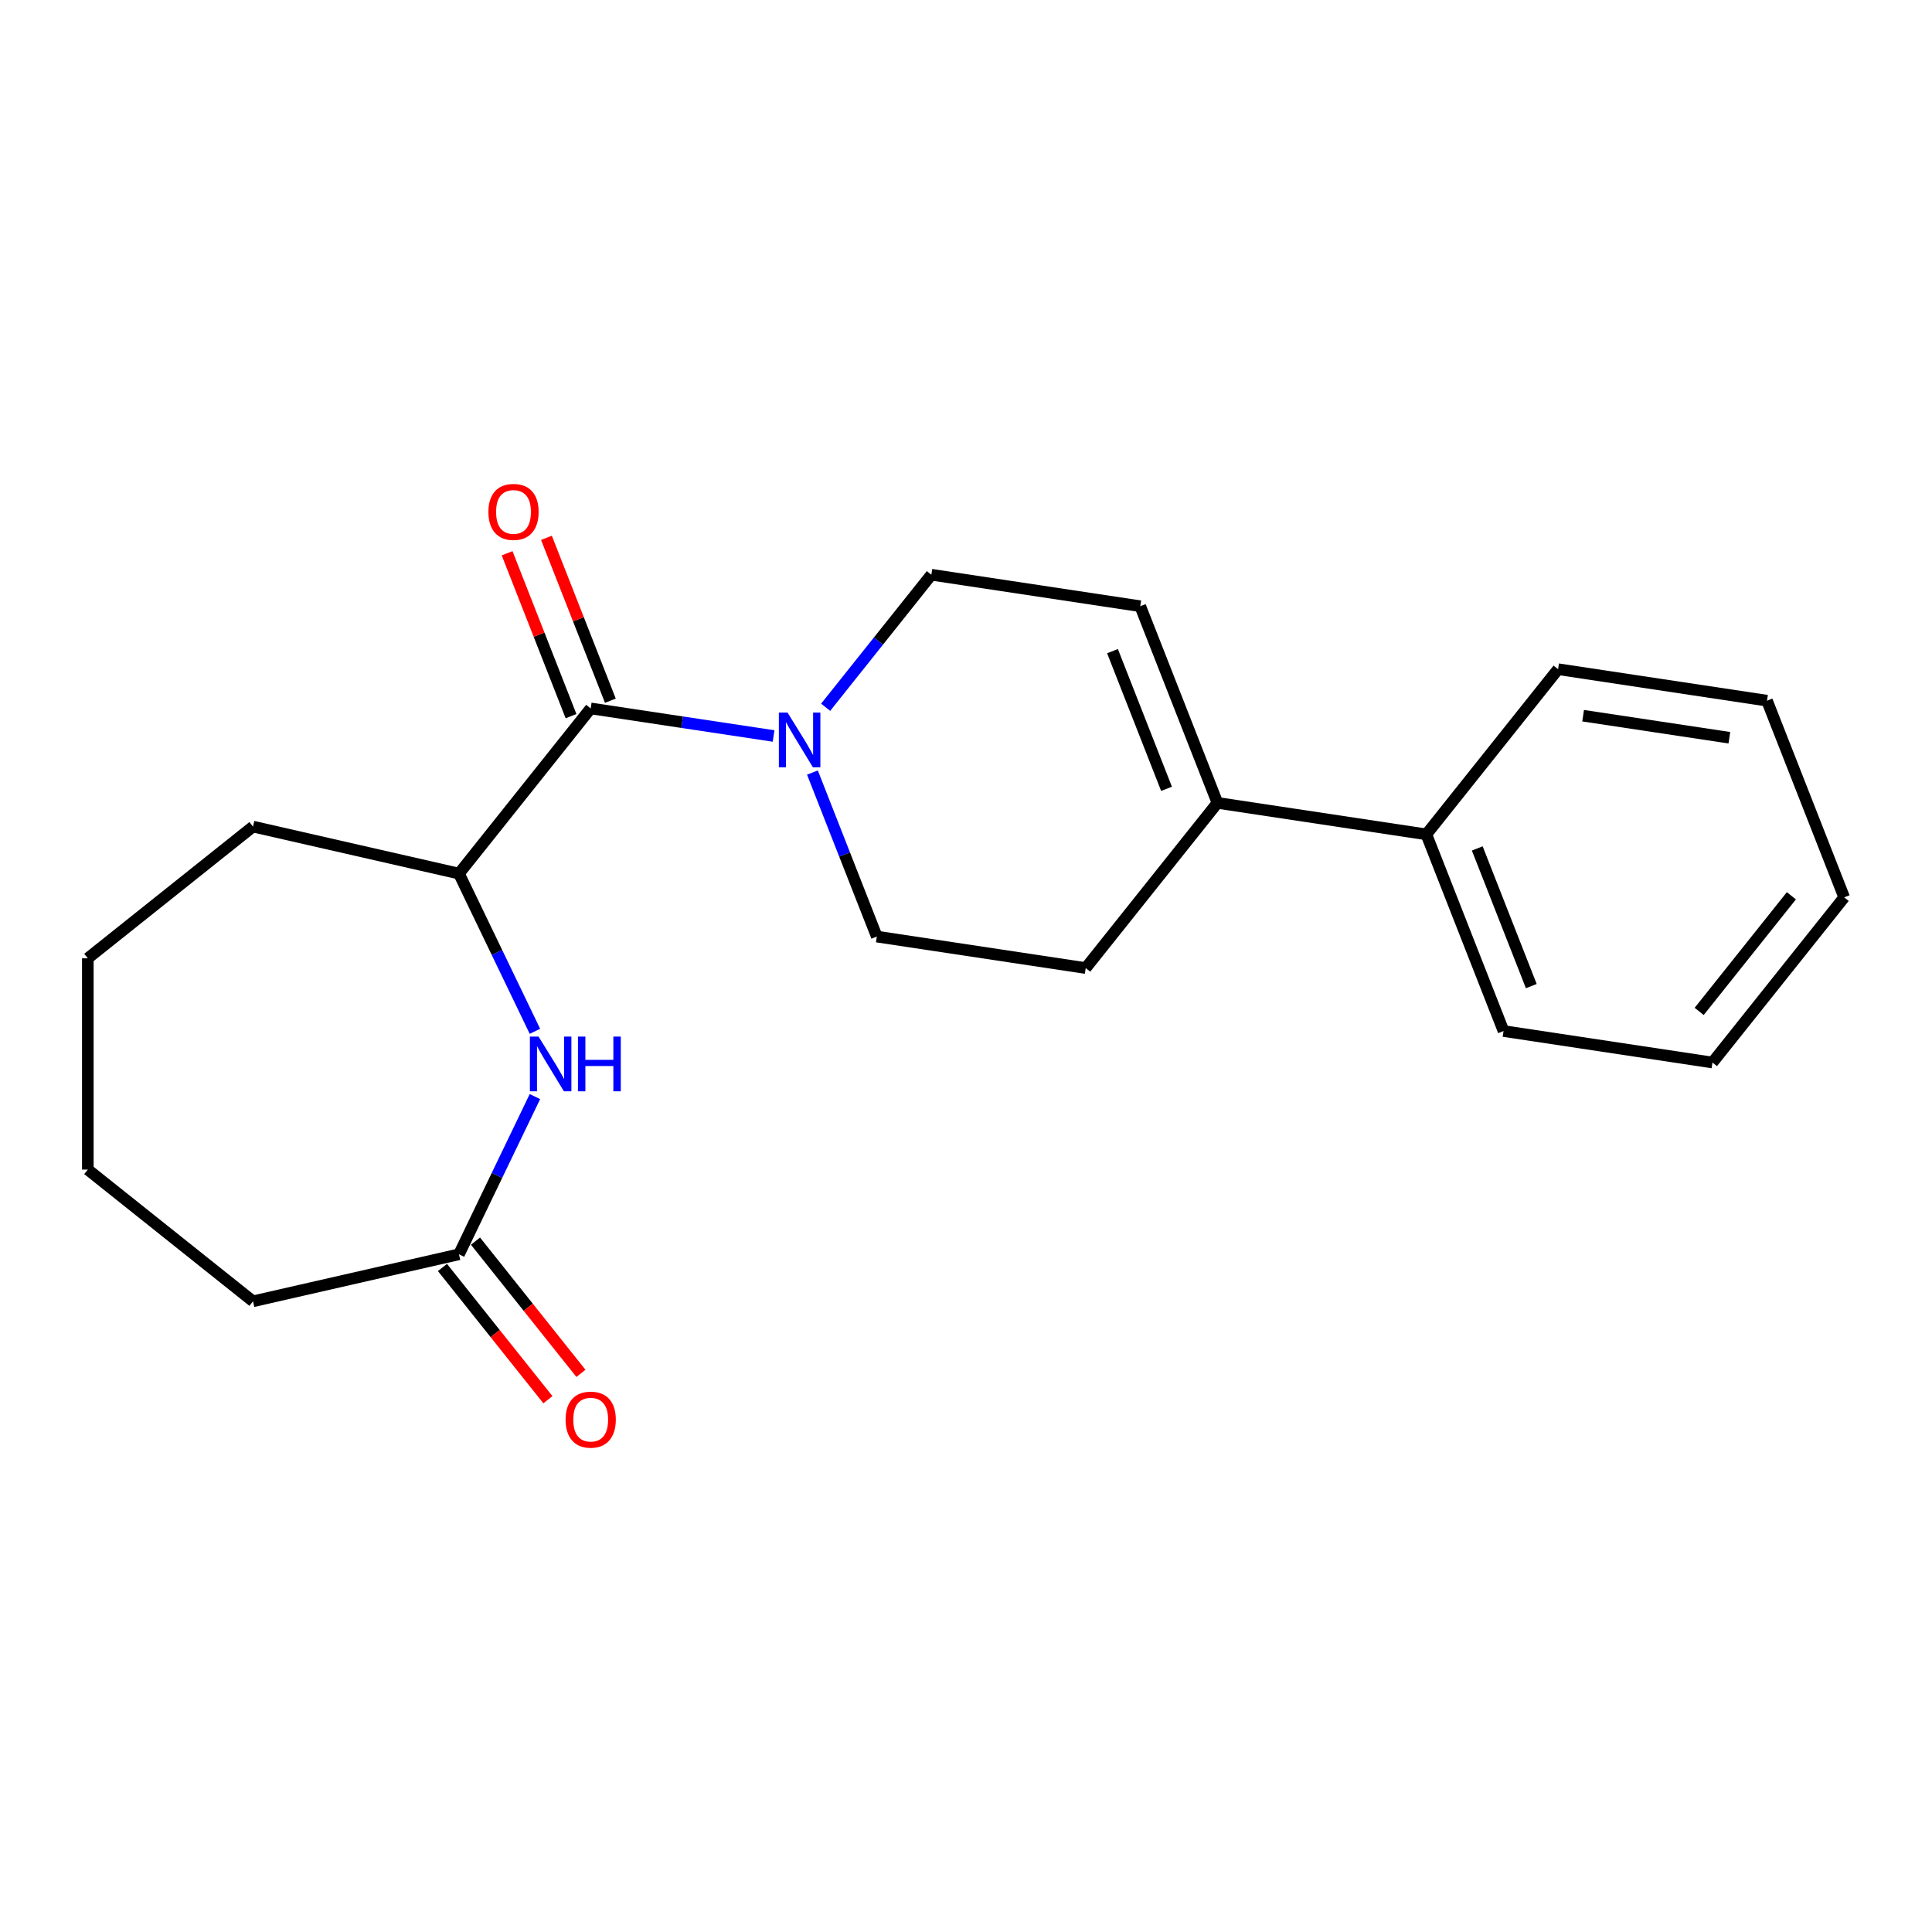 <?xml version='1.0' encoding='iso-8859-1'?>
<svg version='1.1' baseProfile='full'
              xmlns='http://www.w3.org/2000/svg'
                      xmlns:rdkit='http://www.rdkit.org/xml'
                      xmlns:xlink='http://www.w3.org/1999/xlink'
                  xml:space='preserve'
width='1000px' height='1000px' viewBox='0 0 1000 1000'>
<!-- END OF HEADER -->
<rect style='opacity:1.0;fill:#FFFFFF;stroke:none' width='1000' height='1000' x='0' y='0'> </rect>
<path class='bond-0' d='M 305.746,366.676 L 353.076,373.809' style='fill:none;fill-rule:evenodd;stroke:#000000;stroke-width:6px;stroke-linecap:butt;stroke-linejoin:miter;stroke-opacity:1' />
<path class='bond-0' d='M 353.076,373.809 L 400.405,380.943' style='fill:none;fill-rule:evenodd;stroke:#0000FF;stroke-width:6px;stroke-linecap:butt;stroke-linejoin:miter;stroke-opacity:1' />
<path class='bond-1' d='M 305.746,366.676 L 237.564,452.173' style='fill:none;fill-rule:evenodd;stroke:#000000;stroke-width:6px;stroke-linecap:butt;stroke-linejoin:miter;stroke-opacity:1' />
<path class='bond-2' d='M 315.925,362.68 L 299.382,320.53' style='fill:none;fill-rule:evenodd;stroke:#000000;stroke-width:6px;stroke-linecap:butt;stroke-linejoin:miter;stroke-opacity:1' />
<path class='bond-2' d='M 299.382,320.53 L 282.84,278.379' style='fill:none;fill-rule:evenodd;stroke:#FF0000;stroke-width:6px;stroke-linecap:butt;stroke-linejoin:miter;stroke-opacity:1' />
<path class='bond-2' d='M 295.566,370.671 L 279.023,328.52' style='fill:none;fill-rule:evenodd;stroke:#000000;stroke-width:6px;stroke-linecap:butt;stroke-linejoin:miter;stroke-opacity:1' />
<path class='bond-2' d='M 279.023,328.52 L 262.48,286.369' style='fill:none;fill-rule:evenodd;stroke:#FF0000;stroke-width:6px;stroke-linecap:butt;stroke-linejoin:miter;stroke-opacity:1' />
<path class='bond-3' d='M 427.352,366.08 L 454.706,331.779' style='fill:none;fill-rule:evenodd;stroke:#0000FF;stroke-width:6px;stroke-linecap:butt;stroke-linejoin:miter;stroke-opacity:1' />
<path class='bond-3' d='M 454.706,331.779 L 482.061,297.477' style='fill:none;fill-rule:evenodd;stroke:#000000;stroke-width:6px;stroke-linecap:butt;stroke-linejoin:miter;stroke-opacity:1' />
<path class='bond-4' d='M 420.51,399.868 L 437.17,442.319' style='fill:none;fill-rule:evenodd;stroke:#0000FF;stroke-width:6px;stroke-linecap:butt;stroke-linejoin:miter;stroke-opacity:1' />
<path class='bond-4' d='M 437.17,442.319 L 453.831,484.769' style='fill:none;fill-rule:evenodd;stroke:#000000;stroke-width:6px;stroke-linecap:butt;stroke-linejoin:miter;stroke-opacity:1' />
<path class='bond-5' d='M 276.876,533.804 L 257.22,492.988' style='fill:none;fill-rule:evenodd;stroke:#0000FF;stroke-width:6px;stroke-linecap:butt;stroke-linejoin:miter;stroke-opacity:1' />
<path class='bond-5' d='M 257.22,492.988 L 237.564,452.173' style='fill:none;fill-rule:evenodd;stroke:#000000;stroke-width:6px;stroke-linecap:butt;stroke-linejoin:miter;stroke-opacity:1' />
<path class='bond-6' d='M 276.876,567.592 L 257.22,608.407' style='fill:none;fill-rule:evenodd;stroke:#0000FF;stroke-width:6px;stroke-linecap:butt;stroke-linejoin:miter;stroke-opacity:1' />
<path class='bond-6' d='M 257.22,608.407 L 237.564,649.223' style='fill:none;fill-rule:evenodd;stroke:#000000;stroke-width:6px;stroke-linecap:butt;stroke-linejoin:miter;stroke-opacity:1' />
<path class='bond-7' d='M 237.564,452.173 L 130.951,427.839' style='fill:none;fill-rule:evenodd;stroke:#000000;stroke-width:6px;stroke-linecap:butt;stroke-linejoin:miter;stroke-opacity:1' />
<path class='bond-8' d='M 630.146,415.571 L 561.964,501.068' style='fill:none;fill-rule:evenodd;stroke:#000000;stroke-width:6px;stroke-linecap:butt;stroke-linejoin:miter;stroke-opacity:1' />
<path class='bond-9' d='M 630.146,415.571 L 738.279,431.869' style='fill:none;fill-rule:evenodd;stroke:#000000;stroke-width:6px;stroke-linecap:butt;stroke-linejoin:miter;stroke-opacity:1' />
<path class='bond-10' d='M 630.146,415.571 L 590.194,313.776' style='fill:none;fill-rule:evenodd;stroke:#000000;stroke-width:6px;stroke-linecap:butt;stroke-linejoin:miter;stroke-opacity:1' />
<path class='bond-10' d='M 603.794,408.292 L 575.828,337.035' style='fill:none;fill-rule:evenodd;stroke:#000000;stroke-width:6px;stroke-linecap:butt;stroke-linejoin:miter;stroke-opacity:1' />
<path class='bond-11' d='M 229.015,656.041 L 256.305,690.263' style='fill:none;fill-rule:evenodd;stroke:#000000;stroke-width:6px;stroke-linecap:butt;stroke-linejoin:miter;stroke-opacity:1' />
<path class='bond-11' d='M 256.305,690.263 L 283.596,724.484' style='fill:none;fill-rule:evenodd;stroke:#FF0000;stroke-width:6px;stroke-linecap:butt;stroke-linejoin:miter;stroke-opacity:1' />
<path class='bond-11' d='M 246.114,642.405 L 273.405,676.626' style='fill:none;fill-rule:evenodd;stroke:#000000;stroke-width:6px;stroke-linecap:butt;stroke-linejoin:miter;stroke-opacity:1' />
<path class='bond-11' d='M 273.405,676.626 L 300.696,710.848' style='fill:none;fill-rule:evenodd;stroke:#FF0000;stroke-width:6px;stroke-linecap:butt;stroke-linejoin:miter;stroke-opacity:1' />
<path class='bond-12' d='M 237.564,649.223 L 130.951,673.557' style='fill:none;fill-rule:evenodd;stroke:#000000;stroke-width:6px;stroke-linecap:butt;stroke-linejoin:miter;stroke-opacity:1' />
<path class='bond-13' d='M 590.194,313.776 L 482.061,297.477' style='fill:none;fill-rule:evenodd;stroke:#000000;stroke-width:6px;stroke-linecap:butt;stroke-linejoin:miter;stroke-opacity:1' />
<path class='bond-14' d='M 453.831,484.769 L 561.964,501.068' style='fill:none;fill-rule:evenodd;stroke:#000000;stroke-width:6px;stroke-linecap:butt;stroke-linejoin:miter;stroke-opacity:1' />
<path class='bond-15' d='M 738.279,431.869 L 778.231,533.665' style='fill:none;fill-rule:evenodd;stroke:#000000;stroke-width:6px;stroke-linecap:butt;stroke-linejoin:miter;stroke-opacity:1' />
<path class='bond-15' d='M 764.631,439.148 L 792.597,510.405' style='fill:none;fill-rule:evenodd;stroke:#000000;stroke-width:6px;stroke-linecap:butt;stroke-linejoin:miter;stroke-opacity:1' />
<path class='bond-16' d='M 738.279,431.869 L 806.46,346.373' style='fill:none;fill-rule:evenodd;stroke:#000000;stroke-width:6px;stroke-linecap:butt;stroke-linejoin:miter;stroke-opacity:1' />
<path class='bond-17' d='M 130.951,427.839 L 45.455,496.02' style='fill:none;fill-rule:evenodd;stroke:#000000;stroke-width:6px;stroke-linecap:butt;stroke-linejoin:miter;stroke-opacity:1' />
<path class='bond-18' d='M 130.951,673.557 L 45.455,605.375' style='fill:none;fill-rule:evenodd;stroke:#000000;stroke-width:6px;stroke-linecap:butt;stroke-linejoin:miter;stroke-opacity:1' />
<path class='bond-19' d='M 778.231,533.665 L 886.364,549.963' style='fill:none;fill-rule:evenodd;stroke:#000000;stroke-width:6px;stroke-linecap:butt;stroke-linejoin:miter;stroke-opacity:1' />
<path class='bond-20' d='M 806.46,346.373 L 914.594,362.671' style='fill:none;fill-rule:evenodd;stroke:#000000;stroke-width:6px;stroke-linecap:butt;stroke-linejoin:miter;stroke-opacity:1' />
<path class='bond-20' d='M 819.421,370.444 L 895.114,381.853' style='fill:none;fill-rule:evenodd;stroke:#000000;stroke-width:6px;stroke-linecap:butt;stroke-linejoin:miter;stroke-opacity:1' />
<path class='bond-21' d='M 45.455,496.02 L 45.455,605.375' style='fill:none;fill-rule:evenodd;stroke:#000000;stroke-width:6px;stroke-linecap:butt;stroke-linejoin:miter;stroke-opacity:1' />
<path class='bond-22' d='M 914.594,362.671 L 954.545,464.466' style='fill:none;fill-rule:evenodd;stroke:#000000;stroke-width:6px;stroke-linecap:butt;stroke-linejoin:miter;stroke-opacity:1' />
<path class='bond-23' d='M 886.364,549.963 L 954.545,464.466' style='fill:none;fill-rule:evenodd;stroke:#000000;stroke-width:6px;stroke-linecap:butt;stroke-linejoin:miter;stroke-opacity:1' />
<path class='bond-23' d='M 879.492,523.503 L 927.219,463.655' style='fill:none;fill-rule:evenodd;stroke:#000000;stroke-width:6px;stroke-linecap:butt;stroke-linejoin:miter;stroke-opacity:1' />
<path  class='atom-1' d='M 407.619 368.814
L 416.899 383.814
Q 417.819 385.294, 419.299 387.974
Q 420.779 390.654, 420.859 390.814
L 420.859 368.814
L 424.619 368.814
L 424.619 397.134
L 420.739 397.134
L 410.779 380.734
Q 409.619 378.814, 408.379 376.614
Q 407.179 374.414, 406.819 373.734
L 406.819 397.134
L 403.139 397.134
L 403.139 368.814
L 407.619 368.814
' fill='#0000FF'/>
<path  class='atom-2' d='M 278.752 536.538
L 288.032 551.538
Q 288.952 553.018, 290.432 555.698
Q 291.912 558.378, 291.992 558.538
L 291.992 536.538
L 295.752 536.538
L 295.752 564.858
L 291.872 564.858
L 281.912 548.458
Q 280.752 546.538, 279.512 544.338
Q 278.312 542.138, 277.952 541.458
L 277.952 564.858
L 274.272 564.858
L 274.272 536.538
L 278.752 536.538
' fill='#0000FF'/>
<path  class='atom-2' d='M 299.152 536.538
L 302.992 536.538
L 302.992 548.578
L 317.472 548.578
L 317.472 536.538
L 321.312 536.538
L 321.312 564.858
L 317.472 564.858
L 317.472 551.778
L 302.992 551.778
L 302.992 564.858
L 299.152 564.858
L 299.152 536.538
' fill='#0000FF'/>
<path  class='atom-9' d='M 252.794 264.96
Q 252.794 258.16, 256.154 254.36
Q 259.514 250.56, 265.794 250.56
Q 272.074 250.56, 275.434 254.36
Q 278.794 258.16, 278.794 264.96
Q 278.794 271.84, 275.394 275.76
Q 271.994 279.64, 265.794 279.64
Q 259.554 279.64, 256.154 275.76
Q 252.794 271.88, 252.794 264.96
M 265.794 276.44
Q 270.114 276.44, 272.434 273.56
Q 274.794 270.64, 274.794 264.96
Q 274.794 259.4, 272.434 256.6
Q 270.114 253.76, 265.794 253.76
Q 261.474 253.76, 259.114 256.56
Q 256.794 259.36, 256.794 264.96
Q 256.794 270.68, 259.114 273.56
Q 261.474 276.44, 265.794 276.44
' fill='#FF0000'/>
<path  class='atom-11' d='M 292.746 734.8
Q 292.746 728, 296.106 724.2
Q 299.466 720.4, 305.746 720.4
Q 312.026 720.4, 315.386 724.2
Q 318.746 728, 318.746 734.8
Q 318.746 741.68, 315.346 745.6
Q 311.946 749.48, 305.746 749.48
Q 299.506 749.48, 296.106 745.6
Q 292.746 741.72, 292.746 734.8
M 305.746 746.28
Q 310.066 746.28, 312.386 743.4
Q 314.746 740.48, 314.746 734.8
Q 314.746 729.24, 312.386 726.44
Q 310.066 723.6, 305.746 723.6
Q 301.426 723.6, 299.066 726.4
Q 296.746 729.2, 296.746 734.8
Q 296.746 740.52, 299.066 743.4
Q 301.426 746.28, 305.746 746.28
' fill='#FF0000'/>
</svg>
